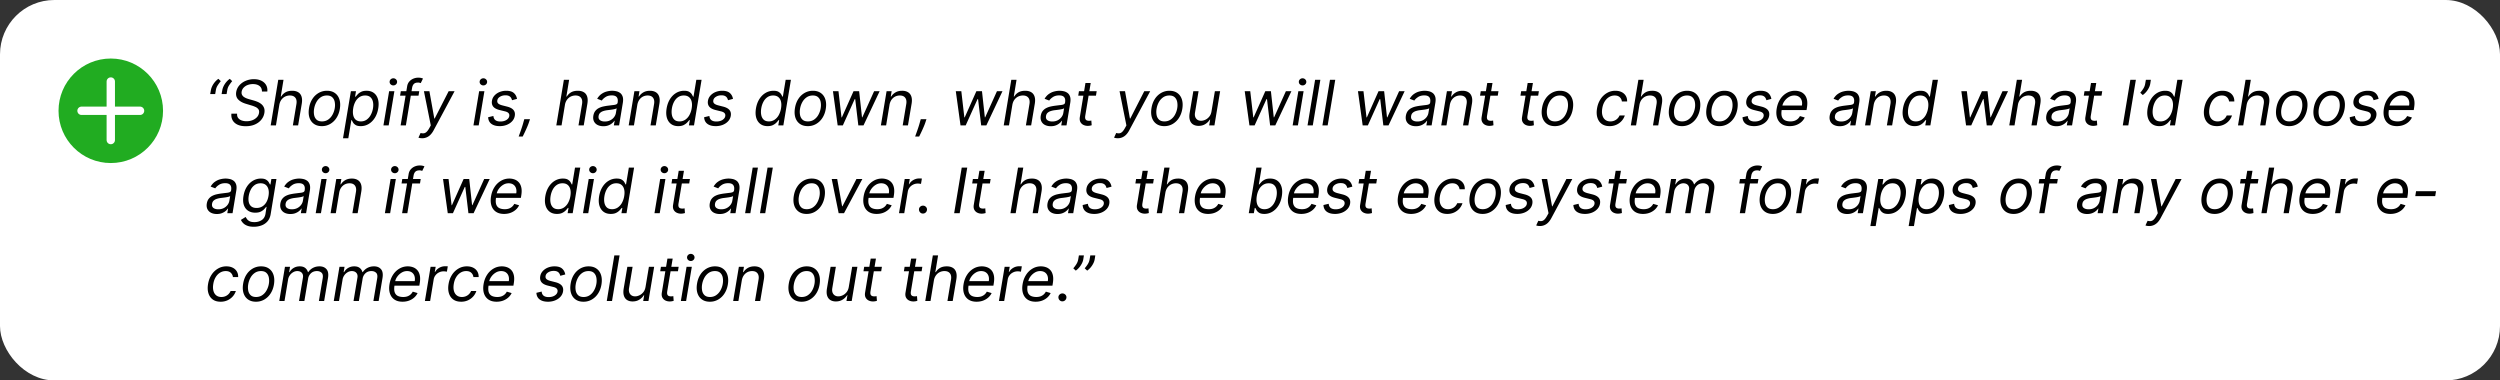 <svg xmlns="http://www.w3.org/2000/svg" width="598" height="91" fill="none"><rect width="100%" height="100%" fill="#333333" stroke="none"/><rect width="598" height="91" fill="#fff" rx="13"/><path fill="#000" d="m50.278 22.5.17-.959q.075-.436.31-.927.24-.495.612-.953.379-.464.869-.805l.575.554q-.4.48-.74 1.002a2.9 2.9 0 0 0-.432 1.108l-.17.98zm2.728 0 .17-.959q.075-.436.31-.927.239-.495.612-.953.378-.464.868-.805l.575.554q-.4.48-.74 1.002a2.85 2.85 0 0 0-.432 1.108l-.17.98zm9.654-.597q0-.879-.58-1.331-.58-.459-1.572-.458a3.5 3.5 0 0 0-1.305.234 2.5 2.5 0 0 0-.948.645 1.8 1.8 0 0 0-.453.932q-.069.436.09.75.16.31.454.517.298.203.639.336.34.128.629.208l1.065.298q.4.113.89.309.489.196.916.538.425.335.65.863.228.528.1 1.294a3.4 3.4 0 0 1-.73 1.598q-.574.714-1.523 1.135-.942.42-2.2.42-1.171 0-1.97-.377-.794-.379-1.172-1.055-.373-.677-.288-1.572h1.364q-.054.618.245 1.023.299.4.83.597.534.192 1.183.192.757 0 1.396-.245a2.9 2.9 0 0 0 1.065-.693q.426-.447.522-1.044.096-.543-.149-.884a1.74 1.74 0 0 0-.708-.554 7 7 0 0 0-1.018-.373l-1.278-.384q-1.215-.367-1.849-1.049-.629-.682-.452-1.784.16-.917.772-1.598a4.1 4.1 0 0 1 1.518-1.066 4.95 4.95 0 0 1 1.95-.383q1.055 0 1.805.383.751.378 1.12 1.05.367.666.27 1.528zm4.154 3.175L66.004 30h-1.257l1.811-10.91h1.257l-.66 4.007h.106a2.85 2.85 0 0 1 1.023-1.013q.645-.372 1.62-.372.83 0 1.4.335.576.33.81 1.018.24.681.07 1.736L71.31 30h-1.258l.853-5.114q.16-.975-.261-1.507-.416-.538-1.295-.538a2.6 2.6 0 0 0-1.15.26q-.528.262-.895.763-.363.5-.49 1.214m10.173 5.093q-1.13 0-1.891-.538-.762-.54-1.077-1.508-.309-.97-.1-2.259.201-1.256.804-2.189a4.35 4.35 0 0 1 1.507-1.449 3.95 3.95 0 0 1 1.992-.516q1.13 0 1.886.543.762.538 1.076 1.513.315.969.106 2.269-.202 1.245-.815 2.179a4.4 4.4 0 0 1-1.507 1.443 3.9 3.9 0 0 1-1.981.512m.02-1.13q.864 0 1.498-.442.639-.442 1.033-1.166a4.9 4.9 0 0 0 .538-1.567 4.2 4.2 0 0 0-.01-1.486q-.14-.691-.592-1.113-.453-.426-1.273-.426-.863 0-1.507.447-.64.448-1.034 1.178a4.9 4.9 0 0 0-.527 1.57 4.3 4.3 0 0 0 .005 1.487q.14.682.591 1.103.459.415 1.279.415m5.041 4.027 1.886-11.25h1.214l-.213 1.3h.15q.17-.213.468-.543.304-.336.815-.597.517-.267 1.316-.266 1.034 0 1.731.516.698.517.985 1.465t.075 2.237q-.213 1.3-.815 2.254-.601.948-1.47 1.47a3.63 3.63 0 0 1-1.891.517q-.788 0-1.22-.262-.431-.266-.628-.601a8 8 0 0 1-.304-.565h-.107l-.724 4.325zm2.44-7.159q-.15.927 0 1.635.154.704.612 1.103.465.394 1.22.394.789 0 1.38-.415a3.24 3.24 0 0 0 .98-1.13 5.1 5.1 0 0 0 .538-1.587q.138-.863-.01-1.555-.15-.698-.608-1.103-.458-.41-1.257-.41-.767 0-1.358.389-.586.383-.97 1.076a5 5 0 0 0-.527 1.603M91.715 30l1.364-8.182h1.257L92.972 30zm2.376-9.567a.9.9 0 0 1-.634-.25.8.8 0 0 1-.261-.602q0-.351.26-.602a.9.9 0 0 1 .635-.25q.367 0 .628.25a.8.8 0 0 1 .266.602.8.8 0 0 1-.266.602.88.88 0 0 1-.628.25m6.191 1.385-.171 1.066h-4.41l.17-1.066zM95.828 30l1.556-9.311q.105-.704.511-1.172a2.6 2.6 0 0 1 .975-.703q.57-.235 1.156-.235.464 0 .74.075.282.075.41.139l-.532 1.086a9 9 0 0 0-.256-.08 1.5 1.5 0 0 0-.426-.048q-.624 0-.948.315-.325.314-.437.921L97.085 30zm5.161 3.068q-.32 0-.565-.053a1.4 1.4 0 0 1-.33-.096l.511-1.108q.437.117.778.07.346-.044.655-.336.315-.288.655-.906l.352-.639-1.641-8.182h1.31l1.172 6.541h.086l3.345-6.54h1.417l-5.018 9.364a4.5 4.5 0 0 1-.772 1.07 2.71 2.71 0 0 1-1.955.815M113.248 30l1.364-8.182h1.257L114.505 30zm2.376-9.567a.9.9 0 0 1-.634-.25.8.8 0 0 1-.261-.602q0-.351.261-.602a.9.9 0 0 1 .634-.25q.367 0 .628.25a.8.8 0 0 1 .267.602.8.8 0 0 1-.267.602.87.87 0 0 1-.628.25m8.044 3.218-1.193.32a1.9 1.9 0 0 0-.223-.555 1.14 1.14 0 0 0-.48-.442q-.32-.176-.873-.176-.751 0-1.306.347-.553.34-.633.868-.081.463.213.74.293.277.98.453l1.172.298q1.054.272 1.502.815.453.538.309 1.401a2.47 2.47 0 0 1-.613 1.257q-.495.554-1.268.874a4.5 4.5 0 0 1-1.72.32q-1.263 0-1.992-.544-.73-.549-.778-1.587l1.257-.299q.048.656.469.991.426.33 1.193.33.879 0 1.465-.372.586-.379.666-.906.08-.431-.171-.719-.244-.288-.852-.431l-1.3-.32q-1.086-.272-1.523-.831-.432-.56-.288-1.406.117-.693.597-1.225a3.36 3.36 0 0 1 1.214-.837 4.15 4.15 0 0 1 1.598-.303q1.215 0 1.817.532.602.527.761 1.407m3.107 4.858-.192.575q-.191.607-.49 1.3-.298.692-.591 1.305a60 60 0 0 1-.474.974h-.959q.117-.34.32-.9t.431-1.246q.23-.687.421-1.412l.171-.596zm8.359-3.43-.81 4.921h-1.257l1.811-10.91h1.258l-.661 4.007h.107a2.84 2.84 0 0 1 1.022-1.013q.645-.372 1.62-.372.831 0 1.401.335.575.33.809 1.018.24.681.069 1.736L139.63 30h-1.257l.852-5.114q.16-.975-.261-1.507-.415-.538-1.294-.538a2.6 2.6 0 0 0-1.151.26q-.527.262-.895.763a2.9 2.9 0 0 0-.49 1.214m9.182 5.113q-.777 0-1.364-.293a1.9 1.9 0 0 1-.868-.858q-.282-.564-.154-1.363.122-.705.474-1.14.351-.442.852-.693.506-.255 1.087-.378.585-.127 1.166-.197.756-.096 1.231-.15.474-.052.713-.175a.55.55 0 0 0 .293-.42v-.043q.128-.785-.207-1.22-.336-.442-1.199-.442-.894 0-1.497.394-.601.394-.889.841l-1.108-.426q.437-.745 1.044-1.161.607-.42 1.273-.586.666-.17 1.284-.17.394 0 .889.096.496.09.927.378.437.287.655.868.224.581.064 1.555L148.087 30h-1.257l.192-1.108h-.064a2.8 2.8 0 0 1-.522.57 3 3 0 0 1-.879.517q-.527.213-1.241.213m.362-1.13q.745 0 1.305-.293.565-.293.906-.756a2.2 2.2 0 0 0 .431-.975l.192-1.15q-.096.096-.378.176-.282.075-.639.133a30 30 0 0 1-1.22.16 5.4 5.4 0 0 0-.954.207q-.447.14-.756.421-.303.277-.378.756-.112.656.314.991.427.33 1.177.33m7.771-3.984-.81 4.922h-1.257l1.363-8.182h1.215l-.213 1.279h.106q.384-.624 1.039-1.002.655-.383 1.582-.383.82 0 1.385.34.57.336.804 1.023.24.682.07 1.726L156.859 30h-1.257l.852-5.114q.16-.959-.25-1.502-.405-.543-1.284-.543-.607 0-1.124.26-.511.262-.868.763-.351.5-.479 1.214m9.786 5.093q-1.028 0-1.726-.517-.697-.522-.985-1.47-.282-.954-.069-2.254.218-1.289.815-2.237.602-.948 1.475-1.465a3.7 3.7 0 0 1 1.907-.516q.799 0 1.22.266.426.261.618.597.191.33.293.543h.106l.671-4.027h1.257L166.006 30h-1.214l.213-1.257h-.149q-.176.223-.49.565-.315.335-.831.601-.511.262-1.3.262m.309-1.13a2.4 2.4 0 0 0 1.353-.394 3.2 3.2 0 0 0 1.001-1.103 5 5 0 0 0 .554-1.635q.155-.915-.01-1.603-.166-.692-.634-1.076-.469-.39-1.241-.39-.793 0-1.38.411-.585.404-.953 1.103-.368.692-.512 1.555-.143.874-.005 1.587.139.71.586 1.13.452.415 1.241.415m12.789-5.39-1.193.32a1.9 1.9 0 0 0-.223-.555 1.14 1.14 0 0 0-.48-.442q-.32-.176-.873-.176-.751 0-1.305.347-.555.34-.634.868-.081.463.213.74.293.277.98.453l1.172.298q1.055.272 1.502.815.453.538.309 1.401a2.47 2.47 0 0 1-.613 1.257q-.495.554-1.268.874a4.5 4.5 0 0 1-1.72.32q-1.263 0-1.992-.544-.73-.549-.778-1.587l1.257-.299q.048.656.469.991.426.33 1.193.33.879 0 1.465-.372.586-.379.666-.906.08-.431-.171-.719-.244-.288-.852-.431l-1.3-.32q-1.086-.272-1.523-.831-.432-.56-.288-1.406.117-.693.597-1.225a3.36 3.36 0 0 1 1.214-.837 4.15 4.15 0 0 1 1.598-.303q1.214 0 1.817.532.602.527.761 1.407m8.274 6.52q-1.027 0-1.726-.517-.697-.522-.985-1.47-.282-.954-.069-2.254.218-1.289.815-2.237.602-.948 1.475-1.465a3.7 3.7 0 0 1 1.907-.516q.799 0 1.22.266.426.261.618.597.191.33.293.543h.106l.671-4.027h1.258L187.378 30h-1.214l.213-1.257h-.149q-.176.223-.49.565-.315.335-.831.601-.511.262-1.3.262m.309-1.13a2.4 2.4 0 0 0 1.353-.394 3.2 3.2 0 0 0 1.002-1.103 5 5 0 0 0 .553-1.635q.155-.915-.01-1.603-.165-.692-.634-1.076-.469-.39-1.241-.39-.793 0-1.38.411-.585.404-.953 1.103-.368.692-.512 1.555-.144.874-.005 1.587.139.71.586 1.13.453.415 1.241.415m9.306 1.13q-1.13 0-1.891-.538-.762-.54-1.076-1.508-.31-.97-.101-2.259.202-1.256.804-2.189a4.35 4.35 0 0 1 1.507-1.449 3.95 3.95 0 0 1 1.993-.516q1.129 0 1.885.543.762.538 1.076 1.513.315.969.107 2.269-.203 1.245-.815 2.179a4.4 4.4 0 0 1-1.508 1.443 3.9 3.9 0 0 1-1.981.512m.021-1.13q.863 0 1.497-.442a3.3 3.3 0 0 0 1.033-1.166 4.8 4.8 0 0 0 .538-1.567 4.2 4.2 0 0 0-.01-1.486q-.14-.691-.592-1.113-.452-.426-1.273-.426-.862 0-1.507.447-.64.448-1.033 1.178a4.9 4.9 0 0 0-.528 1.57 4.3 4.3 0 0 0 .005 1.487q.14.682.592 1.103.458.415 1.278.415m7.127.959-1.129-8.182h1.321l.724 6.264h.086l2.791-6.264h1.342l.682 6.243h.085l2.813-6.243h1.321L206.549 30h-1.236l-.745-6.285h-.128L201.606 30zm12.401-4.922-.81 4.922h-1.257l1.364-8.182h1.214l-.213 1.279h.107q.383-.624 1.038-1.002.656-.383 1.582-.383.82 0 1.385.34.57.336.805 1.023.24.682.069 1.726L217.181 30h-1.257l.853-5.114q.16-.959-.251-1.502-.405-.543-1.284-.543-.606 0-1.123.26a2.4 2.4 0 0 0-.869.763q-.351.5-.479 1.214m8.838 3.43-.192.576q-.191.607-.49 1.3-.298.692-.591 1.305a60 60 0 0 1-.474.974h-.959q.117-.34.32-.9t.431-1.246q.23-.687.421-1.412l.171-.596zM229.755 30l-1.129-8.182h1.321l.724 6.264h.085l2.792-6.264h1.342l.682 6.243h.085l2.813-6.243h1.321L235.934 30h-1.236l-.745-6.285h-.128L230.991 30zm12.401-4.922-.81 4.922h-1.257l1.811-10.91h1.257l-.66 4.007h.106a2.86 2.86 0 0 1 1.023-1.013q.644-.372 1.619-.372.831 0 1.401.335.575.33.81 1.018.24.681.069 1.736L246.651 30h-1.257l.853-5.114q.159-.975-.261-1.507-.416-.538-1.295-.538-.618 0-1.15.26-.528.262-.895.763-.363.5-.49 1.214m9.182 5.114q-.778 0-1.364-.293a1.9 1.9 0 0 1-.868-.858q-.283-.564-.155-1.363.123-.705.474-1.14a2.5 2.5 0 0 1 .853-.693q.505-.255 1.086-.378.586-.127 1.167-.197.756-.096 1.23-.15.474-.052.714-.175a.55.55 0 0 0 .293-.42v-.043q.128-.785-.208-1.22-.336-.442-1.198-.442-.895 0-1.497.394t-.89.841l-1.108-.426q.438-.745 1.044-1.161.608-.42 1.273-.586.666-.17 1.284-.17.395 0 .89.096.495.09.927.378.436.287.655.868.223.581.064 1.555L255.109 30h-1.257l.192-1.108h-.064a2.8 2.8 0 0 1-.522.57 3 3 0 0 1-.879.517q-.528.213-1.241.213m.362-1.13q.745 0 1.305-.293a2.6 2.6 0 0 0 .905-.756q.347-.463.432-.975l.192-1.15q-.096.096-.379.176-.282.075-.639.133a28 28 0 0 1-1.22.16 5.4 5.4 0 0 0-.953.207 2 2 0 0 0-.757.421q-.303.277-.378.756-.112.656.315.991.426.33 1.177.33m10.625-7.244-.17 1.066h-4.24l.17-1.066zm-2.684-1.96h1.257l-1.3 7.798q-.085.533.027.8a.63.63 0 0 0 .351.35q.24.087.517.086.207 0 .341-.021l.213-.043.085 1.13a3 3 0 0 1-.389.095 2.8 2.8 0 0 1-.591.053q-.533 0-1.002-.229a1.6 1.6 0 0 1-.719-.697q-.25-.47-.133-1.183zm7.739 13.21q-.32 0-.564-.053a1.4 1.4 0 0 1-.331-.096l.512-1.108q.436.117.777.07.347-.044.656-.336.314-.288.655-.906l.351-.639-1.64-8.182h1.31l1.172 6.541h.085l3.345-6.54h1.417l-5.017 9.364a4.5 4.5 0 0 1-.773 1.07q-.42.415-.911.613a2.7 2.7 0 0 1-1.044.202m11.125-2.897q-1.13 0-1.891-.538-.762-.54-1.076-1.508-.31-.97-.101-2.259.202-1.256.804-2.189a4.35 4.35 0 0 1 1.508-1.449 3.95 3.95 0 0 1 1.992-.516q1.129 0 1.886.543.76.538 1.076 1.513.314.969.106 2.269-.203 1.245-.815 2.179a4.4 4.4 0 0 1-1.507 1.443 3.9 3.9 0 0 1-1.982.512m.021-1.13q.864 0 1.497-.442a3.3 3.3 0 0 0 1.034-1.166 4.9 4.9 0 0 0 .538-1.567 4.2 4.2 0 0 0-.011-1.486q-.139-.691-.591-1.113-.454-.426-1.273-.426-.863 0-1.508.447-.64.448-1.033 1.178a4.9 4.9 0 0 0-.528 1.57 4.3 4.3 0 0 0 .006 1.487q.138.682.591 1.103.457.415 1.278.415m11.262-2.386.81-4.837h1.257L290.491 30h-1.257l.235-1.385h-.085a3.3 3.3 0 0 1-1.071 1.06q-.687.432-1.614.431-.767 0-1.311-.335-.537-.34-.767-1.023-.223-.687-.053-1.731l.874-5.199h1.257l-.852 5.114q-.144.894.271 1.427t1.199.533q.468 0 .991-.24.527-.24.937-.735.416-.494.543-1.262M298.866 30l-1.129-8.182h1.321l.725 6.264h.085l2.791-6.264h1.342l.682 6.243h.085l2.813-6.243h1.321L305.045 30h-1.235l-.746-6.285h-.128L300.102 30zm10.334 0 1.364-8.182h1.257L310.457 30zm2.376-9.567a.9.9 0 0 1-.634-.25.8.8 0 0 1-.261-.602q0-.351.261-.602a.9.9 0 0 1 .634-.25q.367 0 .628.25a.8.8 0 0 1 .267.602.8.8 0 0 1-.267.602.87.87 0 0 1-.628.25m4.252-1.342L314.017 30h-1.257l1.811-10.91zm3.56 0L317.576 30h-1.257l1.811-10.91zM325.951 30l-1.129-8.182h1.321l.725 6.264h.085l2.791-6.264h1.342l.682 6.243h.085l2.813-6.243h1.321L332.13 30h-1.235l-.746-6.285h-.128L327.187 30zm12.721.192q-.778 0-1.364-.293a1.9 1.9 0 0 1-.868-.858q-.283-.564-.155-1.363.123-.705.474-1.14a2.5 2.5 0 0 1 .853-.693q.505-.255 1.086-.378.587-.127 1.167-.197.756-.096 1.23-.15.474-.052.714-.175a.55.55 0 0 0 .293-.42v-.043q.128-.785-.208-1.22-.336-.442-1.198-.442-.895 0-1.497.394t-.89.841l-1.108-.426q.438-.745 1.044-1.161.608-.42 1.273-.586.666-.17 1.284-.17.395 0 .89.096.495.09.927.378.436.287.655.868.223.581.064 1.555L342.443 30h-1.257l.191-1.108h-.063a2.8 2.8 0 0 1-.522.57 3 3 0 0 1-.879.517q-.528.213-1.241.213m.362-1.13q.745 0 1.305-.293a2.6 2.6 0 0 0 .905-.756q.346-.463.432-.975l.192-1.15q-.096.096-.379.176-.282.075-.639.133a28 28 0 0 1-1.22.16 5.4 5.4 0 0 0-.953.207 2 2 0 0 0-.757.421q-.303.277-.378.756-.112.656.315.991.426.33 1.177.33m7.77-3.984-.81 4.922h-1.257l1.364-8.182h1.214l-.213 1.279h.107q.384-.624 1.039-1.002.654-.383 1.582-.383.82 0 1.385.34.57.336.804 1.023.24.682.069 1.726L351.215 30h-1.258l.853-5.114q.16-.959-.251-1.502-.404-.543-1.283-.543-.608 0-1.124.26a2.4 2.4 0 0 0-.869.763q-.351.5-.479 1.214m11.63-3.26-.171 1.066h-4.24l.171-1.066zm-2.685-1.96h1.257l-1.3 7.798q-.085.533.027.8a.63.63 0 0 0 .352.35q.24.087.516.086.208 0 .341-.021l.213-.043.085 1.13a3 3 0 0 1-.388.095q-.24.053-.592.053-.533 0-1.001-.229a1.6 1.6 0 0 1-.719-.697q-.251-.47-.133-1.183zm12.353 1.96-.171 1.066h-4.24l.171-1.066zm-2.685-1.96h1.257l-1.3 7.798q-.086.533.027.8a.63.63 0 0 0 .351.35q.24.087.517.086.208 0 .341-.021l.213-.043.085 1.13a3 3 0 0 1-.388.095q-.24.053-.592.053-.533 0-1.001-.229a1.6 1.6 0 0 1-.719-.697q-.251-.47-.133-1.183zm6.501 10.313q-1.13 0-1.891-.538-.762-.54-1.076-1.508-.31-.97-.101-2.259.202-1.256.804-2.189a4.35 4.35 0 0 1 1.508-1.449 3.95 3.95 0 0 1 1.992-.516q1.129 0 1.886.543.76.538 1.076 1.513.314.969.106 2.269-.202 1.245-.815 2.179a4.4 4.4 0 0 1-1.507 1.443 3.9 3.9 0 0 1-1.982.512m.021-1.13q.864 0 1.497-.442a3.3 3.3 0 0 0 1.034-1.166 4.9 4.9 0 0 0 .538-1.567 4.2 4.2 0 0 0-.011-1.486q-.138-.691-.591-1.113-.453-.426-1.273-.426-.864 0-1.508.447-.639.448-1.033 1.178a4.9 4.9 0 0 0-.528 1.57 4.3 4.3 0 0 0 .006 1.487q.138.682.591 1.103.458.415 1.278.415m13.074 1.13q-1.156 0-1.897-.544-.735-.543-1.023-1.497-.287-.953-.085-2.178.203-1.247.821-2.2a4.56 4.56 0 0 1 1.539-1.497 3.9 3.9 0 0 1 2.029-.543q.863 0 1.503.32.639.318.985.894.346.575.325 1.343h-1.257a1.6 1.6 0 0 0-.48-.991q-.42-.437-1.246-.437-.735 0-1.353.383-.618.38-1.039 1.071-.42.687-.57 1.614-.159.948.027 1.651.187.704.676 1.092.49.39 1.236.39.49 0 .916-.171a2.3 2.3 0 0 0 1.279-1.257h1.257a3.6 3.6 0 0 1-.751 1.305 3.8 3.8 0 0 1-1.252.916 3.9 3.9 0 0 1-1.64.335m7.143-5.093-.81 4.922h-1.257l1.811-10.91h1.257l-.66 4.007h.106a2.86 2.86 0 0 1 1.023-1.013q.644-.372 1.619-.372.831 0 1.401.335.575.33.81 1.018.24.681.069 1.736L396.651 30h-1.257l.853-5.114q.159-.975-.261-1.507-.416-.538-1.295-.538-.618 0-1.15.26-.528.262-.895.763-.363.5-.49 1.214m10.172 5.093q-1.13 0-1.891-.538-.76-.54-1.076-1.508-.308-.97-.101-2.259.202-1.256.804-2.189a4.35 4.35 0 0 1 1.508-1.449 3.95 3.95 0 0 1 1.992-.516q1.129 0 1.886.543.761.538 1.076 1.513.314.969.106 2.269-.202 1.245-.815 2.179a4.4 4.4 0 0 1-1.507 1.443 3.9 3.9 0 0 1-1.982.512m.022-1.13q.863 0 1.496-.442a3.3 3.3 0 0 0 1.034-1.166 4.9 4.9 0 0 0 .538-1.567 4.2 4.2 0 0 0-.011-1.486q-.138-.691-.591-1.113-.453-.426-1.273-.426-.863 0-1.508.447-.639.448-1.033 1.178a4.9 4.9 0 0 0-.527 1.57 4.2 4.2 0 0 0 .005 1.487q.138.682.591 1.103.459.415 1.279.415m8.928 1.13q-1.129 0-1.89-.538-.762-.54-1.076-1.508-.309-.97-.102-2.259.202-1.256.805-2.189a4.34 4.34 0 0 1 1.507-1.449 3.95 3.95 0 0 1 1.992-.516q1.13 0 1.886.543.761.538 1.076 1.513.314.969.106 2.269-.201 1.245-.815 2.179a4.4 4.4 0 0 1-1.507 1.443 3.9 3.9 0 0 1-1.982.512m.022-1.13q.863 0 1.497-.442.639-.442 1.033-1.166a4.9 4.9 0 0 0 .538-1.567 4.2 4.2 0 0 0-.011-1.486q-.138-.691-.591-1.113-.453-.426-1.273-.426-.863 0-1.507.447-.64.448-1.034 1.178a4.9 4.9 0 0 0-.527 1.57 4.3 4.3 0 0 0 .005 1.487q.139.682.591 1.103.459.415 1.279.415m12.412-5.39-1.193.32a1.8 1.8 0 0 0-.224-.555 1.14 1.14 0 0 0-.479-.442q-.32-.176-.874-.176-.75 0-1.305.347-.554.34-.633.868-.081.463.213.74.293.277.98.453l1.172.298q1.054.272 1.502.815.453.538.309 1.401a2.47 2.47 0 0 1-.613 1.257q-.495.554-1.268.874a4.5 4.5 0 0 1-1.72.32q-1.263 0-1.992-.544-.73-.549-.778-1.587l1.257-.299q.048.656.469.991.426.33 1.193.33.879 0 1.465-.372.585-.379.666-.906.08-.431-.171-.719-.245-.288-.852-.431l-1.3-.32q-1.086-.272-1.523-.831-.432-.56-.288-1.406.117-.693.597-1.225a3.36 3.36 0 0 1 1.214-.837 4.15 4.15 0 0 1 1.598-.303q1.215 0 1.817.532.602.527.761 1.407m4.386 6.52q-1.177 0-1.945-.523-.767-.526-1.07-1.47-.305-.948-.096-2.205.207-1.257.825-2.216a4.5 4.5 0 0 1 1.54-1.502 3.9 3.9 0 0 1 2.024-.543 3.6 3.6 0 0 1 1.23.213 2.5 2.5 0 0 1 1.023.692q.432.474.602 1.257.171.783-.021 1.929l-.085.532h-6.307l.17-1.086h5.029q.122-.693-.064-1.236a1.65 1.65 0 0 0-.634-.858q-.447-.315-1.135-.314-.708 0-1.321.383a3.5 3.5 0 0 0-1.023.96 2.85 2.85 0 0 0-.511 1.171l-.149.938q-.16 1.017.048 1.619.213.601.74.868.528.261 1.321.261.506 0 .933-.138.425-.144.761-.426.336-.288.565-.714l1.15.34q-.293.62-.825 1.087-.528.464-1.236.725-.704.256-1.539.256m11.955.02q-.778 0-1.363-.292a1.92 1.92 0 0 1-.869-.858q-.282-.564-.154-1.363.123-.705.474-1.14.352-.442.852-.693.507-.255 1.087-.378.586-.127 1.167-.197.756-.096 1.23-.15.474-.052.714-.175a.55.55 0 0 0 .293-.42v-.043q.128-.785-.208-1.22-.336-.442-1.198-.442-.895 0-1.497.394t-.89.841l-1.108-.426q.437-.745 1.044-1.161.607-.42 1.273-.586.666-.17 1.284-.17.394 0 .89.096.495.09.926.378.438.287.656.868.223.581.064 1.555L443.825 30h-1.257l.191-1.108h-.064a2.7 2.7 0 0 1-.522.57q-.345.303-.879.517-.527.213-1.241.213m.363-1.128q.746 0 1.305-.293a2.6 2.6 0 0 0 .905-.757q.346-.463.432-.975l.191-1.15q-.096.096-.378.176-.282.075-.639.133a28 28 0 0 1-1.22.16 5.4 5.4 0 0 0-.953.207 2 2 0 0 0-.757.421q-.303.277-.378.756-.112.656.314.991.426.33 1.178.33m7.77-3.985-.81 4.922h-1.257l1.364-8.182h1.214l-.213 1.279h.107q.383-.624 1.038-1.002.656-.383 1.582-.383.82 0 1.385.34.57.336.805 1.023.24.682.069 1.726L452.596 30h-1.257l.853-5.114q.16-.959-.251-1.502-.405-.543-1.284-.543-.606 0-1.123.26a2.4 2.4 0 0 0-.869.763q-.351.5-.479 1.214m9.786 5.093q-1.028 0-1.725-.517-.698-.522-.986-1.47-.282-.954-.069-2.254.218-1.289.815-2.237.602-.948 1.475-1.465a3.7 3.7 0 0 1 1.907-.516q.8 0 1.22.266.426.261.618.597.192.33.293.543h.107l.671-4.027h1.257L461.744 30h-1.215l.213-1.257h-.149q-.175.223-.49.565a3 3 0 0 1-.831.601q-.511.262-1.3.262m.309-1.13q.757 0 1.353-.394a3.2 3.2 0 0 0 1.002-1.103 5 5 0 0 0 .554-1.635q.154-.915-.011-1.603-.165-.692-.634-1.076-.468-.39-1.241-.39-.793 0-1.38.411-.585.404-.953 1.103a5 5 0 0 0-.511 1.555q-.144.874-.006 1.587.14.71.586 1.13.453.415 1.241.415m12.001.959-1.129-8.182h1.321l.725 6.264h.085l2.791-6.264h1.342l.682 6.243h.085l2.813-6.243h1.321L476.461 30h-1.235l-.746-6.285h-.128L471.518 30zm12.401-4.922-.81 4.922h-1.257l1.811-10.91h1.257l-.66 4.007h.106a2.86 2.86 0 0 1 1.023-1.013q.645-.372 1.619-.372.831 0 1.401.335.576.33.81 1.018.24.681.069 1.736L487.179 30h-1.257l.852-5.114q.159-.975-.261-1.507-.416-.538-1.295-.538a2.6 2.6 0 0 0-1.15.26q-.528.262-.895.763a2.9 2.9 0 0 0-.49 1.214m9.182 5.114q-.778 0-1.364-.293a1.9 1.9 0 0 1-.868-.858q-.283-.564-.154-1.363.122-.705.474-1.14.351-.442.852-.693.505-.255 1.087-.378.585-.127 1.166-.197.756-.096 1.231-.15.474-.052.713-.175a.55.55 0 0 0 .293-.42v-.043q.128-.785-.207-1.22-.336-.442-1.199-.442-.895 0-1.497.394t-.889.841l-1.108-.426q.437-.745 1.044-1.161.607-.42 1.273-.586.666-.17 1.284-.17.394 0 .889.096.495.09.927.378.437.287.655.868.224.581.064 1.555L495.636 30h-1.257l.192-1.108h-.064a2.8 2.8 0 0 1-.522.57 3 3 0 0 1-.879.517q-.527.213-1.241.213m.362-1.13q.745 0 1.305-.293.565-.293.906-.756a2.2 2.2 0 0 0 .431-.975l.192-1.15q-.096.096-.378.176-.284.075-.639.133a29 29 0 0 1-1.22.16 5.4 5.4 0 0 0-.954.207q-.447.14-.756.421-.305.277-.378.756-.112.656.314.991.426.33 1.177.33m10.626-7.244-.171 1.066h-4.24l.17-1.066zm-2.685-1.96h1.257l-1.3 7.798q-.086.533.027.8a.63.63 0 0 0 .351.35q.24.087.517.086.208 0 .341-.021l.213-.043.085 1.13a3 3 0 0 1-.388.095q-.24.053-.592.053-.533 0-1.001-.229a1.6 1.6 0 0 1-.719-.697q-.251-.47-.133-1.183zm10.733-.767L509.09 30h-1.321l1.811-10.91zm3.586 0-.149.959a3.3 3.3 0 0 1-.314.932 5 5 0 0 1-.618.953 4.5 4.5 0 0 1-.858.8l-.596-.555q.416-.48.74-.996.33-.522.432-1.113l.17-.98zm2.006 11.08q-1.028 0-1.726-.517-.698-.522-.985-1.47-.283-.954-.07-2.254.22-1.289.815-2.237.602-.948 1.476-1.465a3.7 3.7 0 0 1 1.907-.516q.798 0 1.22.266.426.261.618.597.191.33.292.543h.107l.671-4.027h1.257L520.264 30h-1.214l.213-1.257h-.149q-.177.223-.49.565-.315.335-.831.601-.512.262-1.3.262m.309-1.13a2.4 2.4 0 0 0 1.353-.394 3.2 3.2 0 0 0 1.001-1.103 5 5 0 0 0 .554-1.635q.155-.915-.01-1.603-.166-.692-.634-1.076-.47-.39-1.241-.39-.794 0-1.38.411-.586.404-.954 1.103-.367.692-.511 1.555-.144.874-.005 1.587.138.71.586 1.13.453.415 1.241.415m13.45 1.13q-1.156 0-1.897-.544-.735-.543-1.022-1.497-.288-.953-.085-2.178.202-1.247.82-2.2a4.56 4.56 0 0 1 1.539-1.497 3.9 3.9 0 0 1 2.03-.543q.863 0 1.502.32.639.318.985.894.346.575.325 1.343h-1.257a1.6 1.6 0 0 0-.479-.991q-.421-.437-1.247-.437-.735 0-1.353.383-.618.38-1.038 1.071-.421.687-.57 1.614-.16.948.026 1.651.187.704.677 1.092.489.39 1.236.39.49 0 .916-.171a2.3 2.3 0 0 0 1.278-1.257h1.257a3.6 3.6 0 0 1-.751 1.305 3.8 3.8 0 0 1-1.252.916 3.9 3.9 0 0 1-1.64.335m7.143-5.093-.81 4.922h-1.257l1.811-10.91h1.257l-.66 4.007h.106a2.86 2.86 0 0 1 1.023-1.013q.645-.372 1.619-.372.831 0 1.401.335.576.33.81 1.018.24.681.069 1.736L541.891 30h-1.257l.852-5.114q.159-.975-.261-1.507-.416-.538-1.295-.538-.618 0-1.15.26-.528.262-.895.763-.363.5-.49 1.214m10.173 5.093q-1.13 0-1.891-.538-.762-.54-1.076-1.508-.309-.97-.102-2.259.202-1.256.805-2.189a4.35 4.35 0 0 1 1.507-1.449 3.95 3.95 0 0 1 1.992-.516q1.13 0 1.886.543.762.538 1.076 1.513.315.969.107 2.269-.203 1.245-.815 2.179a4.4 4.4 0 0 1-1.508 1.443 3.9 3.9 0 0 1-1.981.512m.021-1.13q.863 0 1.497-.442.639-.442 1.033-1.166a4.9 4.9 0 0 0 .538-1.567 4.2 4.2 0 0 0-.011-1.486q-.138-.691-.591-1.113-.453-.426-1.273-.426-.863 0-1.507.447-.64.448-1.034 1.178a4.9 4.9 0 0 0-.527 1.57 4.3 4.3 0 0 0 .005 1.487q.14.682.591 1.103.459.415 1.279.415m8.929 1.13q-1.13 0-1.891-.538-.762-.54-1.076-1.508-.31-.97-.101-2.259.203-1.256.804-2.189a4.35 4.35 0 0 1 1.507-1.449 3.95 3.95 0 0 1 1.993-.516q1.129 0 1.885.543.762.538 1.076 1.513.314.969.107 2.269-.203 1.245-.815 2.179a4.4 4.4 0 0 1-1.508 1.443 3.9 3.9 0 0 1-1.981.512m.021-1.13q.862 0 1.497-.442.639-.442 1.033-1.166a4.8 4.8 0 0 0 .538-1.567 4.2 4.2 0 0 0-.01-1.486q-.14-.691-.592-1.113-.453-.426-1.273-.426-.863 0-1.507.447-.64.448-1.034 1.178a4.9 4.9 0 0 0-.527 1.57 4.3 4.3 0 0 0 .005 1.487q.14.682.592 1.103.457.415 1.278.415m12.413-5.39-1.194.32a1.9 1.9 0 0 0-.223-.555 1.14 1.14 0 0 0-.48-.442q-.32-.176-.873-.176-.752 0-1.305.347-.555.34-.634.868-.08.463.213.74t.98.453l1.172.298q1.055.272 1.502.815.453.538.309 1.401a2.46 2.46 0 0 1-.613 1.257q-.495.554-1.267.874a4.5 4.5 0 0 1-1.721.32q-1.263 0-1.992-.544-.73-.549-.778-1.587l1.257-.299q.048.656.469.991.426.33 1.193.33.879 0 1.465-.372.587-.379.666-.906.08-.431-.171-.719-.245-.288-.852-.431l-1.3-.32q-1.086-.272-1.523-.831-.431-.56-.288-1.406a2.4 2.4 0 0 1 .597-1.225 3.36 3.36 0 0 1 1.214-.837 4.2 4.2 0 0 1 1.598-.303q1.215 0 1.817.532.601.527.762 1.407m4.385 6.52q-1.178 0-1.944-.523-.768-.526-1.071-1.47-.304-.948-.096-2.205t.826-2.216a4.54 4.54 0 0 1 1.539-1.502 3.9 3.9 0 0 1 2.024-.543q.64 0 1.231.213t1.022.692q.432.474.602 1.257.171.783-.021 1.929l-.085.532h-6.307l.17-1.086h5.029q.122-.693-.064-1.236a1.65 1.65 0 0 0-.634-.858q-.447-.315-1.135-.314-.708 0-1.321.383a3.5 3.5 0 0 0-1.022.96 2.8 2.8 0 0 0-.512 1.171l-.149.938q-.159 1.017.048 1.619.213.601.741.868.526.261 1.321.261.506 0 .932-.138.426-.144.761-.426.336-.288.565-.714l1.151.34a3.4 3.4 0 0 1-.826 1.087q-.527.464-1.236.725-.704.256-1.539.256M51.855 51.19q-.777 0-1.363-.292a1.9 1.9 0 0 1-.869-.858q-.283-.564-.154-1.363.122-.705.474-1.14.351-.442.852-.693.506-.255 1.087-.378.586-.127 1.166-.197a91 91 0 0 1 1.23-.15q.475-.052.715-.175a.55.55 0 0 0 .292-.42v-.044q.129-.782-.207-1.22-.335-.441-1.199-.441-.894 0-1.496.394-.603.394-.89.841l-1.108-.426q.437-.745 1.044-1.161.608-.42 1.273-.586.666-.17 1.284-.17.395 0 .89.095.495.09.926.379.437.286.655.868.224.58.064 1.555L55.626 51H54.37l.192-1.108h-.064a2.7 2.7 0 0 1-.522.57q-.346.303-.879.517-.527.213-1.24.213m.362-1.129q.747 0 1.305-.292a2.6 2.6 0 0 0 .906-.757q.346-.464.431-.975l.192-1.15q-.096.096-.378.176-.282.075-.64.133a29 29 0 0 1-1.22.16 5.4 5.4 0 0 0-.953.207q-.447.14-.756.421-.303.277-.378.757-.112.655.314.99.426.33 1.177.33m8.495 4.177q-.916 0-1.534-.235-.618-.229-.99-.607a2.7 2.7 0 0 1-.565-.799l1.129-.703q.127.224.33.511.203.294.613.506.416.219 1.166.219.986 0 1.726-.48.742-.48.916-1.502l.256-1.662h-.107q-.17.224-.474.554-.303.325-.815.58-.51.252-1.31.251-.996 0-1.704-.469-.71-.468-1.018-1.363-.304-.895-.09-2.173.207-1.258.798-2.19.597-.937 1.47-1.449a3.7 3.7 0 0 1 1.908-.516q.798 0 1.225.266.431.261.628.597.197.33.299.543h.127l.213-1.3h1.215l-1.385 8.416q-.175 1.055-.762 1.716a3.45 3.45 0 0 1-1.438.974 5.2 5.2 0 0 1-1.827.315m.66-4.496q.751 0 1.338-.346.59-.347.98-.996.388-.65.538-1.556.15-.885-.022-1.56-.17-.677-.644-1.06-.47-.384-1.23-.384-.805 0-1.39.405a3 3 0 0 0-.944 1.086 5 5 0 0 0-.5 1.513q-.14.851.01 1.508.15.65.607 1.022.464.368 1.258.368m8.076 1.449q-.778 0-1.364-.293a1.9 1.9 0 0 1-.868-.858q-.282-.564-.154-1.363.122-.705.474-1.14.351-.442.852-.693.506-.255 1.087-.378.585-.127 1.166-.197.756-.096 1.23-.15.476-.052.714-.175a.55.55 0 0 0 .293-.42v-.044q.127-.782-.207-1.22-.336-.441-1.199-.441-.895 0-1.497.394t-.89.841l-1.107-.426q.436-.745 1.044-1.161.607-.42 1.273-.586.666-.17 1.284-.17.393 0 .89.095.495.09.926.379.437.286.655.868.224.58.064 1.555L73.22 51h-1.257l.192-1.108h-.064a2.7 2.7 0 0 1-.522.57q-.346.303-.879.517-.528.213-1.241.213m.362-1.13q.746 0 1.305-.292a2.6 2.6 0 0 0 .906-.757q.345-.464.431-.975l.192-1.15q-.096.096-.378.176a7 7 0 0 1-.64.133 29 29 0 0 1-1.22.16 5.4 5.4 0 0 0-.953.207q-.447.14-.756.421-.304.277-.378.757-.112.655.314.99.426.33 1.177.33m5.704.938 1.363-8.182h1.257L76.771 51zm2.375-9.567a.9.9 0 0 1-.633-.25.8.8 0 0 1-.261-.602q0-.351.26-.602a.9.9 0 0 1 .634-.25q.368 0 .629.25a.8.8 0 0 1 .266.602.8.8 0 0 1-.266.602.88.88 0 0 1-.629.25m3.251 4.645L80.33 51h-1.257l1.364-8.182h1.214l-.213 1.279h.107q.383-.624 1.038-1.002.656-.383 1.583-.383.82 0 1.385.34.57.336.804 1.023.24.682.07 1.726L85.55 51h-1.258l.853-5.114q.16-.959-.25-1.502-.405-.543-1.284-.543-.608 0-1.124.26a2.4 2.4 0 0 0-.869.763q-.351.5-.479 1.214M92.066 51l1.364-8.182h1.257L93.323 51zm2.376-9.567a.9.9 0 0 1-.634-.25.8.8 0 0 1-.26-.602q0-.351.26-.602a.9.9 0 0 1 .634-.25q.368 0 .629.25a.8.8 0 0 1 .266.602.8.8 0 0 1-.266.602.88.88 0 0 1-.629.25m6.191 1.385-.17 1.066h-4.41l.17-1.066zM96.18 51l1.555-9.311q.107-.704.512-1.172.41-.468.975-.703.57-.234 1.155-.234.463 0 .741.074.282.075.41.139l-.533 1.086-.255-.08a1.5 1.5 0 0 0-.427-.048q-.623 0-.948.315-.325.314-.436.921L97.437 51zm10.924 0-1.13-8.182h1.321l.725 6.264h.085l2.791-6.264h1.343l.681 6.243h.086l2.812-6.243h1.321L113.283 51h-1.236l-.746-6.285h-.128L108.339 51zm13.464.17q-1.177 0-1.944-.522-.766-.527-1.071-1.47-.303-.948-.096-2.205.208-1.257.826-2.216a4.5 4.5 0 0 1 1.54-1.502 3.9 3.9 0 0 1 2.024-.543 3.6 3.6 0 0 1 1.23.213q.591.213 1.023.692.431.474.602 1.257t-.022 1.929l-.085.532h-6.307l.171-1.086h5.028q.123-.693-.064-1.236a1.65 1.65 0 0 0-.633-.858q-.448-.315-1.135-.314-.708 0-1.321.383a3.5 3.5 0 0 0-1.023.96 2.8 2.8 0 0 0-.511 1.171l-.149.938q-.16 1.017.048 1.619.212.601.74.868.528.261 1.321.261.506 0 .932-.138.426-.144.762-.426.336-.288.565-.714l1.15.34q-.292.62-.826 1.087-.527.464-1.235.725-.703.255-1.54.255m12.649 0q-1.029 0-1.726-.516-.698-.522-.986-1.47-.282-.954-.069-2.254.218-1.289.815-2.237.602-.948 1.475-1.465a3.7 3.7 0 0 1 1.907-.516q.8 0 1.22.266.426.261.618.597.192.33.293.543h.107l.671-4.027h1.257L136.988 51h-1.215l.213-1.257h-.149q-.175.224-.49.564a3 3 0 0 1-.831.602q-.511.262-1.299.261m.308-1.129q.757 0 1.353-.394a3.2 3.2 0 0 0 1.002-1.103 5 5 0 0 0 .554-1.635q.154-.916-.011-1.603-.165-.693-.634-1.076-.468-.39-1.241-.39-.794 0-1.379.411-.587.405-.954 1.103-.367.692-.511 1.555-.144.875-.006 1.587.14.71.586 1.13.453.415 1.241.415m5.929.959 1.364-8.182h1.257L140.711 51zm2.376-9.567a.9.9 0 0 1-.634-.25.8.8 0 0 1-.261-.602q0-.351.261-.602a.9.9 0 0 1 .634-.25q.367 0 .628.25a.8.8 0 0 1 .267.602.8.8 0 0 1-.267.602.87.87 0 0 1-.628.25m4.263 9.737q-1.029 0-1.726-.516-.698-.522-.986-1.47-.282-.954-.069-2.254.219-1.289.815-2.237.602-.948 1.475-1.465a3.7 3.7 0 0 1 1.907-.516q.8 0 1.22.266.426.261.618.597.192.33.293.543h.107l.671-4.027h1.257L149.864 51h-1.215l.213-1.257h-.149q-.175.224-.49.564a3 3 0 0 1-.831.602q-.512.262-1.299.261m.308-1.129q.757 0 1.353-.394a3.2 3.2 0 0 0 1.002-1.103 5 5 0 0 0 .554-1.635q.154-.916-.011-1.603-.165-.693-.634-1.076-.468-.39-1.241-.39-.794 0-1.379.411-.587.405-.954 1.103-.367.692-.511 1.555-.144.875-.006 1.587.14.71.586 1.13.453.415 1.241.415m10.148.959 1.363-8.182h1.258L157.806 51zm2.376-9.567a.9.9 0 0 1-.634-.25.8.8 0 0 1-.261-.602q0-.351.261-.602a.9.9 0 0 1 .634-.25q.367 0 .628.25a.8.8 0 0 1 .266.602.8.8 0 0 1-.266.602.87.87 0 0 1-.628.25m6.105 1.385-.17 1.066h-4.24l.17-1.066zm-2.684-1.96h1.257l-1.3 7.798q-.085.533.027.8a.63.63 0 0 0 .351.35q.24.087.517.086.207 0 .341-.021l.213-.043.085 1.13a3 3 0 0 1-.389.095 2.8 2.8 0 0 1-.591.053q-.533 0-1.001-.229a1.6 1.6 0 0 1-.72-.697q-.25-.47-.133-1.183zm9.817 10.334q-.778 0-1.364-.293a1.9 1.9 0 0 1-.868-.858q-.282-.564-.155-1.363.123-.705.474-1.14a2.5 2.5 0 0 1 .853-.693q.505-.255 1.086-.378.587-.127 1.167-.197.756-.096 1.23-.15.474-.052.714-.175a.55.55 0 0 0 .293-.42v-.044q.128-.782-.208-1.22-.335-.441-1.198-.441-.896 0-1.497.394t-.889.841l-1.108-.426q.436-.745 1.044-1.161.607-.42 1.273-.586.666-.17 1.283-.17.395 0 .89.095.495.09.927.379.436.286.655.868.223.58.064 1.555L175.934 51h-1.257l.192-1.108h-.064a2.8 2.8 0 0 1-.522.57 3 3 0 0 1-.879.517q-.528.213-1.241.213m.362-1.13q.745 0 1.305-.292.564-.294.906-.757.345-.464.431-.975l.192-1.15q-.096.096-.378.176-.283.075-.64.133a28 28 0 0 1-1.219.16 5.4 5.4 0 0 0-.954.207q-.447.14-.756.421-.304.277-.379.757-.111.655.315.99.426.33 1.177.33m8.772-9.971L179.486 51h-1.257l1.811-10.91zm3.559 0L183.045 51h-1.257l1.811-10.91zm8.088 11.08q-1.13 0-1.891-.538-.762-.54-1.076-1.508-.309-.97-.102-2.258.202-1.258.805-2.19a4.35 4.35 0 0 1 1.507-1.449 3.95 3.95 0 0 1 1.992-.516q1.13 0 1.886.543.762.538 1.076 1.513.314.969.107 2.269-.203 1.245-.815 2.179a4.4 4.4 0 0 1-1.508 1.443 3.9 3.9 0 0 1-1.981.511m.021-1.13q.863 0 1.497-.442.639-.442 1.033-1.166a4.9 4.9 0 0 0 .538-1.566 4.2 4.2 0 0 0-.011-1.487q-.138-.691-.591-1.113-.453-.426-1.273-.426-.863 0-1.507.447-.64.448-1.034 1.178a4.9 4.9 0 0 0-.527 1.57 4.3 4.3 0 0 0 .005 1.487q.14.682.591 1.103.459.415 1.279.415m13.313-7.223L201.888 51h-1.278l-1.662-8.182h1.31l1.172 6.52h.086l3.345-6.52zm3.411 8.353q-1.177 0-1.944-.523-.766-.527-1.071-1.47-.303-.948-.095-2.205.207-1.257.825-2.216a4.5 4.5 0 0 1 1.54-1.502 3.9 3.9 0 0 1 2.024-.543 3.6 3.6 0 0 1 1.23.213q.591.213 1.023.692.431.474.602 1.257t-.021 1.929l-.086.532h-6.306l.17-1.086h5.028q.123-.693-.064-1.236a1.65 1.65 0 0 0-.633-.858q-.448-.315-1.135-.314-.709 0-1.321.383a3.5 3.5 0 0 0-1.023.96 2.8 2.8 0 0 0-.511 1.171l-.149.938q-.16 1.017.048 1.619.213.601.74.868.528.261 1.321.261.506 0 .932-.138.426-.144.762-.426.336-.288.565-.714l1.15.34q-.292.62-.825 1.087-.528.464-1.236.725-.703.255-1.54.255M215.04 51l1.364-8.182h1.214l-.213 1.236h.085q.32-.607.975-.986.655-.378 1.39-.378.144 0 .347.006.202 0 .314.016l-.213 1.278a4 4 0 0 0-.288-.048 3 3 0 0 0-.479-.037q-.596 0-1.103.25-.506.244-.847.682a2.16 2.16 0 0 0-.437.985L216.297 51zm5.738.085a.9.9 0 0 1-.676-.277 1 1 0 0 1-.283-.682.86.86 0 0 1 .283-.665.95.95 0 0 1 .676-.272.95.95 0 0 1 .682.277.85.85 0 0 1 .277.66.96.96 0 0 1-.138.485.96.96 0 0 1-.821.474m10.587-10.994L229.554 51h-1.321l1.811-10.91zm5.589 2.727-.17 1.066h-4.24l.17-1.066zm-2.685-1.96h1.258l-1.3 7.798q-.085.533.026.8a.64.64 0 0 0 .352.35q.24.087.517.086.207 0 .341-.021l.213-.043.085 1.13a3 3 0 0 1-.389.095 2.8 2.8 0 0 1-.591.053q-.532 0-1.002-.229a1.6 1.6 0 0 1-.719-.697q-.25-.47-.133-1.183zm9.498 5.22-.81 4.922H241.7l1.811-10.91h1.257l-.66 4.007h.106a2.86 2.86 0 0 1 1.023-1.013q.645-.372 1.619-.372.831 0 1.401.335.576.33.81 1.018.24.681.069 1.736L248.263 51h-1.257l.852-5.114q.159-.975-.261-1.507-.416-.538-1.295-.538a2.6 2.6 0 0 0-1.15.26q-.528.262-.895.763a2.9 2.9 0 0 0-.49 1.214m9.182 5.114q-.778 0-1.364-.293a1.9 1.9 0 0 1-.868-.858q-.282-.564-.155-1.363.123-.705.475-1.14.351-.442.852-.693.506-.255 1.086-.378.586-.127 1.167-.197.756-.096 1.231-.15.474-.052.713-.175a.55.55 0 0 0 .293-.42v-.044q.128-.782-.207-1.22-.336-.441-1.199-.441-.895 0-1.497.394t-.889.841l-1.108-.426q.436-.745 1.044-1.161.607-.42 1.273-.586.666-.17 1.284-.17.393 0 .889.095.495.09.927.379.437.286.655.868.224.58.064 1.555L256.72 51h-1.257l.192-1.108h-.064a2.8 2.8 0 0 1-.522.57 3 3 0 0 1-.879.517q-.527.213-1.241.213m.362-1.13q.746 0 1.305-.292.565-.294.906-.757.345-.464.431-.975l.192-1.15q-.096.096-.378.176-.283.075-.64.133a28 28 0 0 1-1.219.16 5.4 5.4 0 0 0-.954.207q-.447.14-.756.421-.305.277-.378.757-.112.655.314.99.426.33 1.177.33m12.564-5.411-1.193.32a1.9 1.9 0 0 0-.223-.555 1.14 1.14 0 0 0-.48-.442q-.32-.176-.873-.176-.751 0-1.305.346-.555.342-.634.869-.081.464.213.74.293.278.98.453l1.172.298q1.055.272 1.502.815.453.539.309 1.401a2.47 2.47 0 0 1-.613 1.257q-.495.554-1.268.874a4.5 4.5 0 0 1-1.72.32q-1.263 0-1.992-.544-.73-.549-.778-1.587l1.257-.298q.048.655.469.99.426.33 1.193.33.879 0 1.465-.372.586-.378.666-.906.08-.431-.171-.719-.245-.288-.852-.431l-1.3-.32q-1.086-.271-1.523-.831-.432-.56-.288-1.406.117-.693.597-1.225a3.36 3.36 0 0 1 1.214-.837 4.15 4.15 0 0 1 1.598-.303q1.215 0 1.817.532.602.527.761 1.407m10.117-1.833-.17 1.066h-4.24l.17-1.066zm-2.684-1.96h1.257l-1.3 7.798q-.086.533.027.8a.63.63 0 0 0 .351.35q.24.087.517.086.207 0 .341-.021l.213-.043.085 1.13a3 3 0 0 1-.389.095 2.8 2.8 0 0 1-.591.053q-.532 0-1.002-.229a1.6 1.6 0 0 1-.719-.697q-.25-.47-.133-1.183zm5.454 5.22-.81 4.922h-1.257l1.811-10.91h1.257l-.66 4.007h.107a2.84 2.84 0 0 1 1.022-1.013q.645-.372 1.62-.372.831 0 1.4.335.576.33.81 1.018.24.681.069 1.736L283.258 51h-1.257l.852-5.114q.16-.975-.261-1.507-.415-.538-1.294-.538a2.6 2.6 0 0 0-1.151.26q-.528.262-.895.763a2.9 2.9 0 0 0-.49 1.214m10.205 5.092q-1.177 0-1.945-.522-.767-.527-1.07-1.47-.304-.948-.096-2.205.207-1.257.826-2.216a4.5 4.5 0 0 1 1.539-1.502 3.9 3.9 0 0 1 2.024-.543q.639 0 1.231.213.591.213 1.022.692.432.474.602 1.257.171.783-.021 1.929l-.085.532h-6.307l.17-1.086h5.029q.122-.693-.064-1.236a1.65 1.65 0 0 0-.634-.858q-.447-.315-1.135-.314-.708 0-1.321.383a3.5 3.5 0 0 0-1.022.96 2.8 2.8 0 0 0-.512 1.171l-.149.938q-.159 1.017.048 1.619.213.601.74.868.528.261 1.321.261.507 0 .933-.138.426-.144.761-.426.336-.288.565-.714l1.151.34a3.4 3.4 0 0 1-.826 1.087q-.528.464-1.236.725-.704.255-1.539.255m9.74-.17 1.811-10.91h1.257l-.661 4.028h.107q.17-.213.474-.543.303-.336.815-.597.512-.267 1.31-.266 1.034 0 1.731.516.704.517.986 1.465.287.948.074 2.237-.212 1.3-.815 2.254-.595.948-1.47 1.47a3.63 3.63 0 0 1-1.891.516q-.788 0-1.22-.26-.426-.267-.628-.602a9 9 0 0 1-.304-.565h-.149L299.921 51zm1.917-4.09q-.149.926.006 1.634.154.705.612 1.103.458.394 1.215.394.788 0 1.385-.415a3.25 3.25 0 0 0 .98-1.13 5.2 5.2 0 0 0 .532-1.587q.139-.863-.01-1.555-.144-.698-.608-1.103-.457-.41-1.257-.41-.767 0-1.358.389a2.97 2.97 0 0 0-.969 1.076q-.379.687-.528 1.603m10.638 4.26q-1.177 0-1.945-.522-.767-.527-1.07-1.47-.305-.948-.096-2.205.208-1.257.825-2.216a4.54 4.54 0 0 1 1.54-1.502 3.9 3.9 0 0 1 2.024-.543q.639 0 1.231.213.591.213 1.022.692.432.474.602 1.257.171.783-.021 1.929l-.085.532h-6.307l.17-1.086h5.029q.122-.693-.064-1.236a1.65 1.65 0 0 0-.634-.858q-.447-.315-1.135-.314-.708 0-1.321.383a3.5 3.5 0 0 0-1.022.96 2.8 2.8 0 0 0-.512 1.171l-.149.938q-.16 1.017.048 1.619.213.601.74.868.528.261 1.321.261.506 0 .933-.138.426-.144.761-.426.336-.288.565-.714l1.15.34q-.293.62-.825 1.087-.528.464-1.236.725-.704.255-1.539.255m12.211-6.52-1.193.32a1.9 1.9 0 0 0-.224-.554 1.14 1.14 0 0 0-.479-.442q-.32-.176-.874-.176-.75 0-1.305.346-.553.342-.634.869-.08.464.213.74.293.278.98.453l1.172.298q1.055.272 1.502.815.453.539.309 1.401a2.46 2.46 0 0 1-.612 1.257q-.495.554-1.268.874a4.5 4.5 0 0 1-1.72.32q-1.263 0-1.993-.544-.729-.549-.777-1.587l1.257-.298q.048.655.469.99.425.33 1.193.33.879 0 1.465-.372.585-.378.665-.906.08-.431-.17-.719-.245-.288-.852-.431l-1.3-.32q-1.086-.271-1.523-.831-.432-.56-.288-1.406.117-.693.596-1.225a3.4 3.4 0 0 1 1.215-.837 4.15 4.15 0 0 1 1.598-.303q1.215 0 1.816.532.603.527.762 1.407m5.898-1.832-.17 1.066h-4.24l.17-1.066zm-2.685-1.96h1.258l-1.3 7.798q-.085.533.026.8a.64.64 0 0 0 .352.35q.24.087.517.086.207 0 .341-.021l.213-.043.085 1.13a3 3 0 0 1-.389.095 2.8 2.8 0 0 1-.591.053q-.533 0-1.002-.229a1.6 1.6 0 0 1-.719-.697q-.25-.47-.133-1.183zm10.84 10.313q-1.178 0-1.944-.523-.766-.527-1.071-1.47-.303-.948-.096-2.205.208-1.257.826-2.216a4.5 4.5 0 0 1 1.54-1.502 3.9 3.9 0 0 1 2.024-.543 3.6 3.6 0 0 1 1.23.213q.591.213 1.023.692.432.474.602 1.257t-.022 1.929l-.085.532h-6.307l.171-1.086h5.028q.123-.693-.064-1.236a1.65 1.65 0 0 0-.633-.858q-.448-.315-1.135-.314-.709 0-1.321.383a3.5 3.5 0 0 0-1.023.96 2.8 2.8 0 0 0-.511 1.171l-.149.938q-.16 1.017.048 1.619.212.601.74.868.528.261 1.321.261.506 0 .932-.138.426-.144.762-.426.336-.288.565-.714l1.15.34q-.292.62-.826 1.087-.527.464-1.235.725-.703.255-1.54.255m8.654 0q-1.156 0-1.897-.544-.735-.543-1.023-1.497-.287-.952-.085-2.178.203-1.247.821-2.2a4.55 4.55 0 0 1 1.539-1.497 3.9 3.9 0 0 1 2.029-.543q.863 0 1.503.32.639.318.985.894.346.575.325 1.343h-1.257a1.6 1.6 0 0 0-.48-.991q-.42-.437-1.246-.437-.735 0-1.353.383-.618.38-1.039 1.071-.42.687-.57 1.614-.159.948.027 1.651.187.704.676 1.092.49.39 1.236.39.49 0 .916-.171a2.3 2.3 0 0 0 1.279-1.257h1.257a3.6 3.6 0 0 1-.751 1.305 3.8 3.8 0 0 1-1.252.916 3.9 3.9 0 0 1-1.64.335m8.453 0q-1.13 0-1.891-.538-.761-.54-1.076-1.508-.31-.97-.101-2.258.202-1.258.804-2.19a4.34 4.34 0 0 1 1.508-1.449 3.95 3.95 0 0 1 1.992-.516q1.13 0 1.885.543.762.538 1.076 1.513.315.969.107 2.269-.203 1.245-.815 2.179a4.4 4.4 0 0 1-1.507 1.443 3.9 3.9 0 0 1-1.982.511m.021-1.13q.864 0 1.497-.442a3.3 3.3 0 0 0 1.033-1.166 4.8 4.8 0 0 0 .538-1.566 4.2 4.2 0 0 0-.01-1.487q-.14-.691-.591-1.113-.453-.426-1.274-.426-.862 0-1.507.447-.64.448-1.033 1.178a4.9 4.9 0 0 0-.528 1.57 4.3 4.3 0 0 0 .006 1.487q.138.682.591 1.103.457.415 1.278.415m12.413-5.39-1.193.32a1.9 1.9 0 0 0-.224-.555 1.14 1.14 0 0 0-.479-.442q-.32-.176-.874-.176-.751 0-1.305.346-.554.342-.634.869-.08.464.213.74.293.278.98.453l1.172.298q1.055.272 1.502.815.453.539.309 1.401a2.46 2.46 0 0 1-.612 1.257q-.496.554-1.268.874a4.5 4.5 0 0 1-1.721.32q-1.262 0-1.992-.544-.73-.549-.778-1.587l1.258-.298q.048.655.468.99.426.33 1.193.33.88 0 1.465-.372.587-.378.666-.906.08-.431-.17-.719-.246-.288-.853-.431l-1.299-.32q-1.087-.271-1.524-.831-.43-.56-.287-1.406.117-.693.596-1.225a3.35 3.35 0 0 1 1.215-.837 4.1 4.1 0 0 1 1.598-.303q1.214 0 1.816.532.601.527.762 1.407m1.285 9.417q-.32 0-.565-.053a1.4 1.4 0 0 1-.33-.096l.511-1.108q.438.117.778.07.346-.044.655-.336.315-.288.655-.906l.352-.639-1.641-8.182h1.311l1.172 6.541h.085l3.345-6.54h1.417l-5.018 9.363a4.5 4.5 0 0 1-.772 1.071 2.71 2.71 0 0 1-1.955.815m14.901-9.417-1.193.32a1.8 1.8 0 0 0-.224-.555 1.14 1.14 0 0 0-.479-.442q-.32-.176-.874-.176-.75 0-1.305.346-.553.342-.633.869-.081.464.213.74.293.278.98.453l1.172.298q1.054.272 1.502.815.453.539.309 1.401a2.47 2.47 0 0 1-.613 1.257q-.495.554-1.268.874a4.5 4.5 0 0 1-1.72.32q-1.263 0-1.992-.544-.73-.549-.778-1.587l1.257-.298q.048.655.469.99.426.33 1.193.33.879 0 1.465-.372.585-.378.666-.906.08-.431-.171-.719-.245-.288-.852-.431l-1.3-.32q-1.086-.271-1.523-.831-.432-.56-.288-1.406.117-.693.597-1.225a3.36 3.36 0 0 1 1.214-.837 4.15 4.15 0 0 1 1.598-.303q1.214 0 1.817.532.602.527.761 1.407m5.898-1.833-.17 1.066h-4.24l.17-1.066zm-2.684-1.96h1.257l-1.3 7.798q-.086.533.027.8a.63.63 0 0 0 .351.35q.24.087.517.086.207 0 .341-.021l.213-.043.085 1.13a3 3 0 0 1-.389.095 2.8 2.8 0 0 1-.591.053q-.533 0-1.001-.229a1.6 1.6 0 0 1-.719-.697q-.25-.47-.134-1.183zM393 51.171q-1.178 0-1.944-.523-.768-.527-1.071-1.47-.303-.948-.096-2.205.208-1.257.826-2.216a4.54 4.54 0 0 1 1.539-1.502 3.9 3.9 0 0 1 2.024-.543q.64 0 1.231.213t1.023.692q.431.474.601 1.257.171.783-.021 1.929l-.085.532h-6.307l.171-1.086h5.028q.122-.693-.064-1.236a1.65 1.65 0 0 0-.634-.858q-.447-.315-1.134-.314-.71 0-1.321.383a3.5 3.5 0 0 0-1.023.96 2.8 2.8 0 0 0-.512 1.171l-.149.938q-.159 1.017.048 1.619.213.601.741.868.527.261 1.321.261.506 0 .932-.138.426-.144.762-.426a2.5 2.5 0 0 0 .564-.714l1.151.34a3.4 3.4 0 0 1-.826 1.087q-.526.464-1.236.725-.703.255-1.539.255m5.351-.171 1.363-8.182h1.215l-.213 1.279h.106q.368-.655.996-1.018.634-.367 1.433-.367.8 0 1.284.367.485.362.676 1.018h.086a3 3 0 0 1 1.108-1.013q.697-.372 1.576-.372 1.087 0 1.673.687.591.687.351 2.125L409.089 51h-1.257l.916-5.476q.144-.911-.287-1.294-.426-.39-1.098-.39-.863 0-1.422.518a2.2 2.2 0 0 0-.687 1.315L404.359 51h-1.278l.937-5.604q.112-.703-.266-1.129t-1.097-.426q-.49 0-.959.266a2.5 2.5 0 0 0-.805.725 2.4 2.4 0 0 0-.431 1.054L399.608 51zm22.263-8.182-.171 1.066h-4.41l.17-1.066zM416.16 51l1.556-9.311q.106-.704.511-1.172a2.6 2.6 0 0 1 .975-.703q.57-.234 1.156-.234.464 0 .74.074.282.075.41.139l-.532 1.086a9 9 0 0 0-.256-.08 1.5 1.5 0 0 0-.426-.048q-.624 0-.948.315-.325.314-.437.921L417.418 51zm7.892.17q-1.13 0-1.891-.538-.762-.537-1.076-1.507-.31-.97-.101-2.258.203-1.258.804-2.19a4.34 4.34 0 0 1 1.508-1.449 3.95 3.95 0 0 1 1.992-.516q1.13 0 1.885.543.762.538 1.076 1.513.314.969.107 2.269-.203 1.245-.815 2.179a4.4 4.4 0 0 1-1.508 1.443 3.9 3.9 0 0 1-1.981.511m.021-1.129q.863 0 1.497-.442a3.3 3.3 0 0 0 1.033-1.166 4.8 4.8 0 0 0 .538-1.566 4.2 4.2 0 0 0-.01-1.487q-.14-.691-.591-1.113-.453-.426-1.274-.426-.862 0-1.507.447-.64.448-1.033 1.178a4.9 4.9 0 0 0-.528 1.57 4.3 4.3 0 0 0 .006 1.487q.138.682.591 1.103.457.415 1.278.415m5.552.959 1.364-8.182h1.214l-.213 1.236h.085q.32-.607.975-.986.655-.378 1.39-.378.144 0 .347.006.202 0 .314.016l-.213 1.278a4 4 0 0 0-.288-.048 3 3 0 0 0-.479-.037q-.597 0-1.103.25-.506.244-.847.682a2.16 2.16 0 0 0-.437.985L430.882 51zm12.215.192q-.777 0-1.363-.293a1.9 1.9 0 0 1-.868-.858q-.283-.564-.155-1.363.123-.705.474-1.14.352-.442.852-.693.507-.255 1.087-.378.587-.127 1.167-.197.756-.096 1.23-.15.474-.052.714-.175a.55.55 0 0 0 .293-.42v-.044q.128-.782-.208-1.22-.336-.441-1.198-.441-.895 0-1.497.394t-.89.841l-1.108-.426q.437-.745 1.044-1.161.608-.42 1.273-.586.666-.17 1.284-.17.394 0 .89.095.495.09.927.379.436.286.655.868.223.58.064 1.555L445.612 51h-1.257l.191-1.108h-.063a2.7 2.7 0 0 1-.523.57 3 3 0 0 1-.878.517q-.528.213-1.242.213m.363-1.13q.745 0 1.305-.292a2.6 2.6 0 0 0 .905-.757q.346-.464.432-.975l.191-1.15q-.094.096-.378.176-.282.075-.639.133a28 28 0 0 1-1.22.16 5.4 5.4 0 0 0-.953.207 2 2 0 0 0-.757.421q-.303.277-.378.757-.112.655.314.99.427.33 1.178.33m5.192 4.006 1.886-11.25h1.214l-.213 1.3h.149q.17-.213.469-.543.303-.336.815-.597.516-.267 1.316-.266 1.033 0 1.731.516.697.517.985 1.465t.075 2.237q-.213 1.3-.815 2.254-.603.948-1.47 1.47a3.63 3.63 0 0 1-1.891.516q-.79 0-1.22-.26-.432-.267-.629-.602a9 9 0 0 1-.303-.565h-.107l-.724 4.325zm2.44-7.159q-.15.927 0 1.635.154.705.612 1.103.464.394 1.22.394.787 0 1.38-.415a3.25 3.25 0 0 0 .98-1.13 5.1 5.1 0 0 0 .538-1.587q.138-.863-.011-1.555-.149-.698-.607-1.103-.459-.41-1.257-.41-.768 0-1.359.389-.585.383-.969 1.076a5 5 0 0 0-.527 1.603m6.715 7.16 1.886-11.25h1.214l-.213 1.299h.149q.17-.213.469-.543.304-.336.815-.597.517-.267 1.316-.266 1.034 0 1.731.516.698.517.985 1.465t.075 2.237q-.213 1.3-.815 2.254-.602.948-1.47 1.47a3.63 3.63 0 0 1-1.891.516q-.788 0-1.22-.26-.432-.267-.628-.602a8 8 0 0 1-.304-.565h-.107l-.724 4.325zm2.44-7.16q-.15.927 0 1.635.154.705.612 1.103.464.394 1.22.394.789 0 1.38-.415a3.24 3.24 0 0 0 .98-1.13 5.1 5.1 0 0 0 .538-1.587q.139-.863-.011-1.555-.149-.698-.607-1.103-.457-.41-1.257-.41-.767 0-1.358.389a3 3 0 0 0-.97 1.076 5 5 0 0 0-.527 1.603m14.088-2.258-1.194.32a1.9 1.9 0 0 0-.223-.555 1.14 1.14 0 0 0-.48-.442q-.32-.176-.873-.176-.751 0-1.305.346-.555.342-.634.869-.08.464.213.74.293.278.98.453l1.172.298q1.055.272 1.502.815.453.539.309 1.401a2.46 2.46 0 0 1-.613 1.257q-.495.554-1.267.874a4.5 4.5 0 0 1-1.721.32q-1.263 0-1.992-.544-.73-.549-.778-1.587l1.257-.298q.048.655.469.99.426.33 1.193.33.879 0 1.465-.372.587-.378.666-.906.08-.431-.171-.719-.245-.288-.852-.431l-1.3-.32q-1.086-.271-1.523-.831-.432-.56-.288-1.406a2.4 2.4 0 0 1 .597-1.225 3.36 3.36 0 0 1 1.214-.837 4.2 4.2 0 0 1 1.598-.303q1.215 0 1.817.532.601.527.762 1.407m8.572 6.52q-1.13 0-1.891-.538-.762-.54-1.076-1.508-.309-.97-.102-2.258.202-1.258.805-2.19a4.35 4.35 0 0 1 1.507-1.449 3.95 3.95 0 0 1 1.992-.516q1.13 0 1.886.543.762.538 1.076 1.513.314.969.107 2.269-.203 1.245-.815 2.179a4.4 4.4 0 0 1-1.508 1.443 3.9 3.9 0 0 1-1.981.511m.021-1.13q.863 0 1.497-.442.639-.442 1.033-1.166a4.9 4.9 0 0 0 .538-1.566 4.2 4.2 0 0 0-.011-1.487q-.138-.691-.591-1.113-.453-.426-1.273-.426-.863 0-1.507.447-.64.448-1.034 1.178a4.9 4.9 0 0 0-.527 1.57 4.3 4.3 0 0 0 .005 1.487q.14.682.591 1.103.459.415 1.279.415m10.559-7.223-.171 1.066h-4.41l.17-1.066zM487.777 51l1.555-9.311q.107-.704.511-1.172a2.6 2.6 0 0 1 .975-.703q.57-.234 1.156-.234.464 0 .74.074.283.075.411.139l-.533 1.086a9 9 0 0 0-.256-.08 1.5 1.5 0 0 0-.426-.048q-.623 0-.948.315-.325.314-.437.921L489.034 51zm11.456.192q-.777 0-1.364-.293a1.9 1.9 0 0 1-.868-.858q-.283-.564-.154-1.363.122-.705.474-1.14.351-.442.852-.693.506-.255 1.087-.378.585-.127 1.166-.197.757-.096 1.231-.15.474-.052.713-.175a.55.55 0 0 0 .293-.42v-.044q.128-.782-.207-1.22-.336-.441-1.199-.441-.894 0-1.497.394-.601.394-.889.841l-1.108-.426q.436-.745 1.044-1.161.607-.42 1.273-.586.666-.17 1.284-.17.394 0 .889.095.496.09.927.379.437.286.655.868.224.58.064 1.555L503.004 51h-1.257l.192-1.108h-.064a2.8 2.8 0 0 1-.522.57 3 3 0 0 1-.879.517q-.527.213-1.241.213m.362-1.13q.745 0 1.305-.292.565-.294.906-.757a2.2 2.2 0 0 0 .431-.975l.192-1.15q-.096.096-.378.176-.282.075-.639.133a30 30 0 0 1-1.22.16 5.4 5.4 0 0 0-.954.207q-.447.14-.756.421-.304.277-.378.757-.112.655.314.99.427.33 1.177.33m7.771-3.984-.81 4.922h-1.257l1.363-8.182h1.215l-.213 1.279h.106q.384-.624 1.039-1.002.655-.383 1.582-.383.82 0 1.385.34.57.336.804 1.023.24.682.07 1.726L511.776 51h-1.257l.852-5.114q.16-.959-.25-1.502-.405-.543-1.284-.543-.607 0-1.124.26-.511.262-.868.763-.351.5-.479 1.214m6.723 7.99q-.32 0-.564-.053a1.4 1.4 0 0 1-.331-.096l.512-1.108q.437.117.777.07.347-.044.656-.336.313-.288.655-.906l.351-.639-1.64-8.182h1.31l1.172 6.541h.085l3.345-6.54h1.417l-5.018 9.363a4.4 4.4 0 0 1-.772 1.071q-.42.415-.911.613a2.7 2.7 0 0 1-1.044.202m15.637-2.898q-1.13 0-1.891-.538-.762-.537-1.076-1.507-.31-.97-.101-2.258.202-1.258.804-2.19a4.35 4.35 0 0 1 1.507-1.449 3.95 3.95 0 0 1 1.993-.516q1.129 0 1.885.543.762.538 1.076 1.513.314.969.107 2.269-.203 1.245-.815 2.179a4.4 4.4 0 0 1-1.508 1.443 3.9 3.9 0 0 1-1.981.511m.021-1.129q.863 0 1.497-.442.639-.442 1.033-1.166a4.8 4.8 0 0 0 .538-1.566 4.2 4.2 0 0 0-.01-1.487q-.14-.691-.592-1.113-.453-.426-1.273-.426-.863 0-1.507.447-.64.448-1.034 1.178a4.9 4.9 0 0 0-.527 1.57 4.3 4.3 0 0 0 .005 1.487q.14.682.592 1.103.457.415 1.278.415m10.474-7.223-.171 1.066h-4.24l.171-1.066zm-2.685-1.96h1.257l-1.3 7.798q-.085.533.027.8a.63.63 0 0 0 .352.35q.24.087.516.086.208 0 .341-.021l.213-.043.086 1.13a3 3 0 0 1-.389.095q-.24.053-.592.053-.533 0-1.001-.229a1.6 1.6 0 0 1-.719-.697q-.25-.47-.133-1.183zm5.455 5.22-.81 4.922h-1.257l1.811-10.91h1.257l-.661 4.007h.107a2.86 2.86 0 0 1 1.023-1.013q.644-.372 1.619-.372.831 0 1.401.335.575.33.81 1.018.24.681.069 1.736L547.486 51h-1.257l.852-5.114q.16-.975-.261-1.507-.414-.538-1.294-.538-.618 0-1.15.26-.528.262-.895.763-.363.5-.49 1.214m10.204 5.092q-1.178 0-1.944-.522-.766-.527-1.071-1.47-.303-.948-.096-2.205.208-1.257.826-2.216a4.54 4.54 0 0 1 1.539-1.502 3.9 3.9 0 0 1 2.025-.543 3.6 3.6 0 0 1 1.23.213q.591.213 1.023.692.43.474.602 1.257.17.783-.022 1.929l-.085.532h-6.307l.171-1.086h5.028q.123-.693-.064-1.236a1.64 1.64 0 0 0-.634-.858q-.447-.315-1.134-.314-.709 0-1.321.383a3.5 3.5 0 0 0-1.023.96 2.8 2.8 0 0 0-.511 1.171l-.149.938q-.16 1.017.048 1.619.213.601.74.868.528.261 1.321.261.506 0 .932-.138.426-.144.762-.426.336-.288.565-.714l1.15.34q-.292.62-.826 1.087-.527.464-1.235.725-.703.255-1.54.255m5.351-.17 1.364-8.182h1.214l-.213 1.236h.085q.32-.607.975-.986.655-.378 1.39-.378.145 0 .346.006.202 0 .315.016l-.213 1.278a4 4 0 0 0-.288-.048 3 3 0 0 0-.479-.037q-.597 0-1.103.25-.506.244-.847.682a2.16 2.16 0 0 0-.437.985L559.803 51zm13.238.17q-1.178 0-1.944-.522-.767-.527-1.071-1.47-.303-.948-.096-2.205.208-1.257.826-2.216a4.54 4.54 0 0 1 1.539-1.502 3.9 3.9 0 0 1 2.024-.543q.64 0 1.231.213t1.023.692q.43.474.602 1.257.17.783-.022 1.929l-.085.532h-6.307l.171-1.086h5.028q.122-.693-.064-1.236a1.65 1.65 0 0 0-.634-.858q-.447-.315-1.134-.314-.71 0-1.321.383a3.5 3.5 0 0 0-1.023.96 2.8 2.8 0 0 0-.511 1.171l-.15.938q-.159 1.017.048 1.619.213.601.741.868.527.261 1.321.261.506 0 .932-.138.426-.144.762-.426.335-.288.564-.714l1.151.34a3.35 3.35 0 0 1-.826 1.087q-.527.464-1.235.725-.703.255-1.54.255m10.912-5.433-.192 1.172h-4.773l.192-1.172zM52.771 72.171q-1.155 0-1.896-.544-.735-.543-1.023-1.497-.287-.953-.085-2.178.202-1.247.82-2.2a4.55 4.55 0 0 1 1.54-1.497 3.9 3.9 0 0 1 2.03-.543q.862 0 1.501.32.64.318.986.894t.325 1.343h-1.257a1.6 1.6 0 0 0-.48-.991q-.42-.437-1.246-.437-.735 0-1.353.383-.618.38-1.039 1.071-.42.687-.57 1.614-.16.949.027 1.651.187.704.676 1.092.49.39 1.236.39.49 0 .916-.171a2.31 2.31 0 0 0 1.279-1.257h1.257a3.6 3.6 0 0 1-.751 1.305 3.8 3.8 0 0 1-1.252.916 3.9 3.9 0 0 1-1.64.336m8.454 0q-1.13 0-1.891-.539-.762-.537-1.076-1.507-.31-.97-.101-2.258.203-1.258.804-2.19a4.35 4.35 0 0 1 1.507-1.449 3.95 3.95 0 0 1 1.993-.516q1.129 0 1.885.543.762.538 1.076 1.513.314.97.107 2.269-.203 1.245-.815 2.179a4.4 4.4 0 0 1-1.508 1.443 3.9 3.9 0 0 1-1.981.511m.021-1.13q.862 0 1.497-.442.639-.443 1.033-1.166a4.9 4.9 0 0 0 .538-1.567 4.2 4.2 0 0 0-.01-1.486q-.14-.691-.592-1.113-.453-.426-1.273-.426-.863 0-1.507.447-.639.448-1.034 1.178a4.9 4.9 0 0 0-.527 1.57 4.3 4.3 0 0 0 .005 1.487q.14.682.592 1.103.458.415 1.278.415m5.552.959 1.364-8.182h1.214l-.213 1.279h.106q.368-.655.996-1.018.634-.367 1.433-.367.8 0 1.284.367.485.362.677 1.018h.085a3 3 0 0 1 1.108-1.012q.697-.374 1.576-.373 1.087 0 1.673.687.59.687.352 2.125L77.537 72h-1.258l.917-5.476q.144-.911-.288-1.294-.426-.39-1.097-.39-.864 0-1.423.518a2.2 2.2 0 0 0-.687 1.315L72.806 72h-1.278l.938-5.604q.111-.703-.267-1.129t-1.097-.426a1.9 1.9 0 0 0-.959.266q-.468.261-.804.725a2.4 2.4 0 0 0-.432 1.054L68.055 72zm13.037 0 1.364-8.182h1.214l-.213 1.279h.107q.368-.655.996-1.018.633-.367 1.433-.367.798 0 1.283.367.485.362.677 1.018h.085a3 3 0 0 1 1.108-1.012q.697-.374 1.577-.373 1.087 0 1.672.687.592.687.352 2.125L90.574 72h-1.257l.916-5.476q.144-.911-.288-1.294-.426-.39-1.097-.39-.864 0-1.422.518a2.2 2.2 0 0 0-.688 1.315L85.844 72h-1.279l.938-5.604q.111-.703-.267-1.129t-1.097-.426a1.9 1.9 0 0 0-.959.266q-.468.261-.804.725a2.4 2.4 0 0 0-.432 1.054L81.092 72zm16.446.17q-1.178 0-1.944-.522-.767-.526-1.07-1.47-.304-.948-.097-2.205.208-1.257.826-2.216a4.54 4.54 0 0 1 1.54-1.502 3.9 3.9 0 0 1 2.024-.543q.639 0 1.23.213a2.5 2.5 0 0 1 1.023.692q.43.474.602 1.257.17.783-.022 1.929l-.085.532h-6.307l.17-1.086h5.03q.121-.693-.065-1.236a1.65 1.65 0 0 0-.634-.858q-.447-.314-1.134-.314-.708 0-1.321.383-.614.379-1.023.96a2.8 2.8 0 0 0-.511 1.171l-.15.938q-.16 1.017.049 1.619.212.601.74.868.528.261 1.32.261.507 0 .933-.138.426-.144.762-.426.336-.288.564-.714l1.151.34q-.292.62-.826 1.087-.527.464-1.235.725-.704.255-1.54.255m5.351-.17 1.363-8.182h1.215l-.213 1.236h.085q.32-.607.975-.986.655-.378 1.39-.378.144 0 .346.006.203 0 .315.016l-.213 1.278a4 4 0 0 0-.288-.048 3 3 0 0 0-.479-.037q-.597 0-1.103.25-.506.244-.847.682a2.16 2.16 0 0 0-.437.985L102.889 72zm8.664.17q-1.156 0-1.897-.543-.735-.543-1.022-1.497-.287-.953-.086-2.178.203-1.247.821-2.2a4.56 4.56 0 0 1 1.539-1.497 3.9 3.9 0 0 1 2.03-.543q.863 0 1.502.32.639.318.985.894t.325 1.343h-1.257a1.6 1.6 0 0 0-.479-.991q-.421-.437-1.247-.437-.735 0-1.353.383-.618.38-1.038 1.071-.422.687-.57 1.614-.16.949.026 1.651.186.704.677 1.092.49.39 1.235.39.49 0 .917-.171a2.3 2.3 0 0 0 1.278-1.257h1.257a3.6 3.6 0 0 1-.751 1.305 3.8 3.8 0 0 1-1.252.916 3.9 3.9 0 0 1-1.64.336m8.485 0q-1.177 0-1.944-.522-.766-.526-1.071-1.47-.303-.948-.096-2.205.208-1.257.826-2.216a4.54 4.54 0 0 1 1.539-1.502 3.9 3.9 0 0 1 2.025-.543 3.6 3.6 0 0 1 1.23.213q.591.213 1.023.692.43.474.602 1.257.17.783-.022 1.929l-.085.532h-6.307l.171-1.086h5.028q.123-.693-.064-1.236a1.64 1.64 0 0 0-.634-.858q-.447-.314-1.134-.314-.708 0-1.321.383a3.5 3.5 0 0 0-1.023.96 2.8 2.8 0 0 0-.511 1.171l-.149.938q-.16 1.017.047 1.619.214.601.741.868.527.261 1.321.261.506 0 .932-.138.426-.144.762-.426.336-.288.564-.714l1.151.34a3.35 3.35 0 0 1-.826 1.087q-.527.464-1.235.725-.703.255-1.54.255m16.43-6.52-1.193.32a1.8 1.8 0 0 0-.224-.554 1.14 1.14 0 0 0-.479-.442q-.32-.176-.874-.176-.75 0-1.305.346-.554.341-.633.869-.081.463.213.74.293.278.98.453l1.172.298q1.054.272 1.502.815.453.538.309 1.401a2.47 2.47 0 0 1-.613 1.257q-.495.554-1.268.874a4.5 4.5 0 0 1-1.72.32q-1.263 0-1.992-.544-.73-.549-.778-1.587l1.257-.299q.048.655.469.991.426.33 1.193.33.879 0 1.465-.372.585-.378.666-.906.08-.431-.171-.719-.245-.288-.852-.431l-1.3-.32q-1.086-.271-1.523-.831-.432-.56-.288-1.406.117-.693.597-1.225a3.36 3.36 0 0 1 1.214-.837 4.15 4.15 0 0 1 1.598-.303q1.214 0 1.817.532.602.527.761 1.407m4.354 6.52q-1.13 0-1.891-.538-.762-.537-1.076-1.507-.309-.97-.102-2.258.203-1.258.805-2.19a4.35 4.35 0 0 1 1.507-1.449 3.95 3.95 0 0 1 1.992-.516q1.13 0 1.886.543.762.538 1.076 1.513.315.97.107 2.269-.203 1.245-.815 2.179a4.4 4.4 0 0 1-1.508 1.443 3.9 3.9 0 0 1-1.981.511m.021-1.129q.863 0 1.497-.442.639-.443 1.033-1.166a4.9 4.9 0 0 0 .538-1.567 4.2 4.2 0 0 0-.011-1.486q-.138-.691-.591-1.113-.453-.426-1.273-.426-.863 0-1.507.447-.64.448-1.034 1.178a4.9 4.9 0 0 0-.527 1.57 4.3 4.3 0 0 0 .005 1.487q.14.682.592 1.103.457.415 1.278.415m8.62-9.95L146.395 72h-1.257l1.811-10.91zm6.201 7.564.81-4.837h1.257L155.111 72h-1.257l.234-1.385h-.085a3.3 3.3 0 0 1-1.071 1.06q-.687.431-1.614.431-.767 0-1.31-.335-.539-.34-.767-1.023-.224-.687-.054-1.731l.874-5.199h1.257l-.852 5.114q-.144.894.271 1.427t1.199.533q.468 0 .991-.24.527-.24.937-.735.415-.495.543-1.262m7.928-4.837-.17 1.066h-4.241l.171-1.066zm-2.685-1.96h1.257l-1.299 7.798q-.085.533.026.8a.63.63 0 0 0 .352.35q.24.087.517.086.208 0 .34-.021l.214-.043.085 1.13a3 3 0 0 1-.389.095 2.8 2.8 0 0 1-.591.053q-.532 0-1.002-.228a1.6 1.6 0 0 1-.719-.698q-.25-.47-.133-1.183zM162.862 72l1.364-8.182h1.257L164.119 72zm2.376-9.567a.9.9 0 0 1-.634-.25.8.8 0 0 1-.261-.602q0-.351.261-.602a.9.9 0 0 1 .634-.25q.368 0 .629.25a.8.8 0 0 1 .266.602.8.8 0 0 1-.266.602.88.88 0 0 1-.629.25m4.561 9.738q-1.13 0-1.891-.539-.762-.537-1.076-1.507-.31-.97-.101-2.258.202-1.258.804-2.19a4.34 4.34 0 0 1 1.508-1.449 3.95 3.95 0 0 1 1.992-.516q1.13 0 1.885.543.762.538 1.076 1.513.315.97.107 2.269-.203 1.245-.815 2.179a4.4 4.4 0 0 1-1.507 1.443 3.9 3.9 0 0 1-1.982.511m.021-1.13q.864 0 1.497-.442a3.3 3.3 0 0 0 1.033-1.166 4.8 4.8 0 0 0 .538-1.567 4.2 4.2 0 0 0-.01-1.486q-.139-.691-.591-1.113-.453-.426-1.274-.426-.862 0-1.507.447-.64.448-1.033 1.178a4.9 4.9 0 0 0-.528 1.57 4.3 4.3 0 0 0 .006 1.487q.138.682.591 1.103.458.415 1.278.415m7.619-3.963-.81 4.922h-1.257l1.364-8.182h1.214l-.213 1.279h.107q.383-.624 1.038-1.002.656-.383 1.582-.383.82 0 1.385.34.57.336.805 1.023.24.682.069 1.726L181.849 72h-1.257l.853-5.114q.16-.959-.251-1.502-.405-.543-1.284-.543-.606 0-1.124.26-.51.262-.868.763-.351.5-.479 1.214m14.303 5.093q-1.129 0-1.891-.539-.76-.537-1.076-1.507-.308-.97-.101-2.258.202-1.258.805-2.19a4.34 4.34 0 0 1 1.507-1.449 3.95 3.95 0 0 1 1.992-.516q1.13 0 1.886.543.761.538 1.076 1.513.314.97.106 2.269-.202 1.245-.815 2.179a4.4 4.4 0 0 1-1.507 1.443 3.9 3.9 0 0 1-1.982.511m.022-1.13q.863 0 1.496-.442a3.3 3.3 0 0 0 1.034-1.166 4.9 4.9 0 0 0 .538-1.567 4.2 4.2 0 0 0-.011-1.486q-.138-.691-.591-1.113-.453-.426-1.273-.426-.863 0-1.508.447-.639.448-1.033 1.178a4.9 4.9 0 0 0-.527 1.57 4.2 4.2 0 0 0 .005 1.487q.138.682.591 1.103.459.415 1.279.415m11.262-2.386.809-4.837h1.257L203.729 72h-1.257l.234-1.385h-.085a3.3 3.3 0 0 1-1.071 1.06q-.687.431-1.614.431-.767 0-1.31-.335-.539-.34-.767-1.023-.224-.687-.054-1.731l.874-5.199h1.257l-.852 5.114q-.144.894.272 1.427.415.533 1.198.533.47 0 .991-.24.527-.24.937-.735.415-.495.544-1.262m7.927-4.837-.17 1.066h-4.24l.17-1.066zm-2.685-1.96h1.258l-1.3 7.798q-.085.533.026.8a.64.64 0 0 0 .352.35q.24.087.517.086.207 0 .341-.021l.213-.043.085 1.13a3 3 0 0 1-.389.095 2.8 2.8 0 0 1-.591.053q-.532 0-1.002-.228a1.6 1.6 0 0 1-.719-.698q-.25-.47-.133-1.183zm12.353 1.96-.17 1.066h-4.24l.17-1.066zm-2.685-1.96h1.258l-1.3 7.798q-.085.533.026.8a.64.64 0 0 0 .352.35q.24.087.517.086.207 0 .341-.021l.213-.043.085 1.13a3 3 0 0 1-.389.095 2.8 2.8 0 0 1-.591.053q-.532 0-1.002-.228a1.6 1.6 0 0 1-.719-.698q-.25-.47-.133-1.183zm5.455 5.22-.81 4.922h-1.257l1.811-10.91h1.257l-.66 4.007h.106a2.86 2.86 0 0 1 1.023-1.012q.645-.374 1.619-.373.831 0 1.401.335.576.33.81 1.018.24.681.069 1.736L227.887 72h-1.257l.852-5.114q.159-.975-.261-1.507-.416-.538-1.295-.538a2.6 2.6 0 0 0-1.15.26q-.528.262-.895.763a2.9 2.9 0 0 0-.49 1.214m10.205 5.093q-1.177 0-1.945-.523-.767-.526-1.07-1.47-.305-.948-.096-2.205.208-1.257.825-2.216a4.54 4.54 0 0 1 1.54-1.502 3.9 3.9 0 0 1 2.024-.543 3.6 3.6 0 0 1 1.23.213 2.5 2.5 0 0 1 1.023.692q.432.474.602 1.257.171.783-.021 1.929l-.085.532h-6.307l.17-1.086h5.029q.122-.693-.064-1.236a1.65 1.65 0 0 0-.634-.858q-.447-.314-1.135-.314-.708 0-1.321.383a3.5 3.5 0 0 0-1.022.96 2.8 2.8 0 0 0-.512 1.171l-.149.938q-.16 1.017.048 1.619.213.601.74.868.528.261 1.321.261.506 0 .933-.138.426-.144.761-.426.336-.288.565-.714l1.15.34q-.292.62-.825 1.087-.528.464-1.236.725-.703.255-1.539.255m5.35-.171 1.364-8.182h1.214l-.213 1.236h.086q.32-.607.974-.986a2.74 2.74 0 0 1 1.391-.378q.144 0 .346.006.203 0 .314.016l-.213 1.278a4 4 0 0 0-.288-.048 3 3 0 0 0-.479-.037q-.596 0-1.103.25-.505.244-.847.682a2.16 2.16 0 0 0-.436.985L240.203 72zm8.771.17q-1.177 0-1.945-.522-.767-.526-1.07-1.47-.305-.948-.096-2.205.207-1.257.826-2.216a4.5 4.5 0 0 1 1.539-1.502 3.9 3.9 0 0 1 2.024-.543q.639 0 1.231.213.591.213 1.022.692.432.474.602 1.257.171.783-.021 1.929l-.085.532h-6.307l.17-1.086h5.029q.122-.693-.064-1.236a1.65 1.65 0 0 0-.634-.858q-.447-.314-1.135-.314-.708 0-1.321.383a3.5 3.5 0 0 0-1.022.96 2.8 2.8 0 0 0-.512 1.171l-.149.938q-.159 1.017.048 1.619.213.601.74.868.528.261 1.321.261.507 0 .933-.138.426-.144.761-.426.336-.288.565-.714l1.151.34a3.4 3.4 0 0 1-.826 1.087q-.528.464-1.236.725-.703.255-1.539.255m6.416-.085a.9.9 0 0 1-.677-.277.99.99 0 0 1-.282-.682.85.85 0 0 1 .282-.665.95.95 0 0 1 .677-.272.95.95 0 0 1 .682.277.85.85 0 0 1 .277.66.95.95 0 0 1-.139.485.96.96 0 0 1-.82.474m5.135-10.994-.149.959a3.3 3.3 0 0 1-.315.932 5 5 0 0 1-.618.953 4.5 4.5 0 0 1-.857.8l-.597-.555q.416-.48.741-.996.33-.522.431-1.113l.17-.98zm2.727 0-.149.959a3.3 3.3 0 0 1-.314.932 5 5 0 0 1-.618.953 4.5 4.5 0 0 1-.858.8l-.597-.555q.416-.48.741-.996.33-.522.431-1.113l.171-.98z"/><circle cx="26.5" cy="26.5" r="12.5" fill="#21AC21"/><path stroke="#fff" stroke-linecap="round" stroke-linejoin="round" stroke-width="2" d="M26.5 19.5v14m7-7h-14"/></svg>